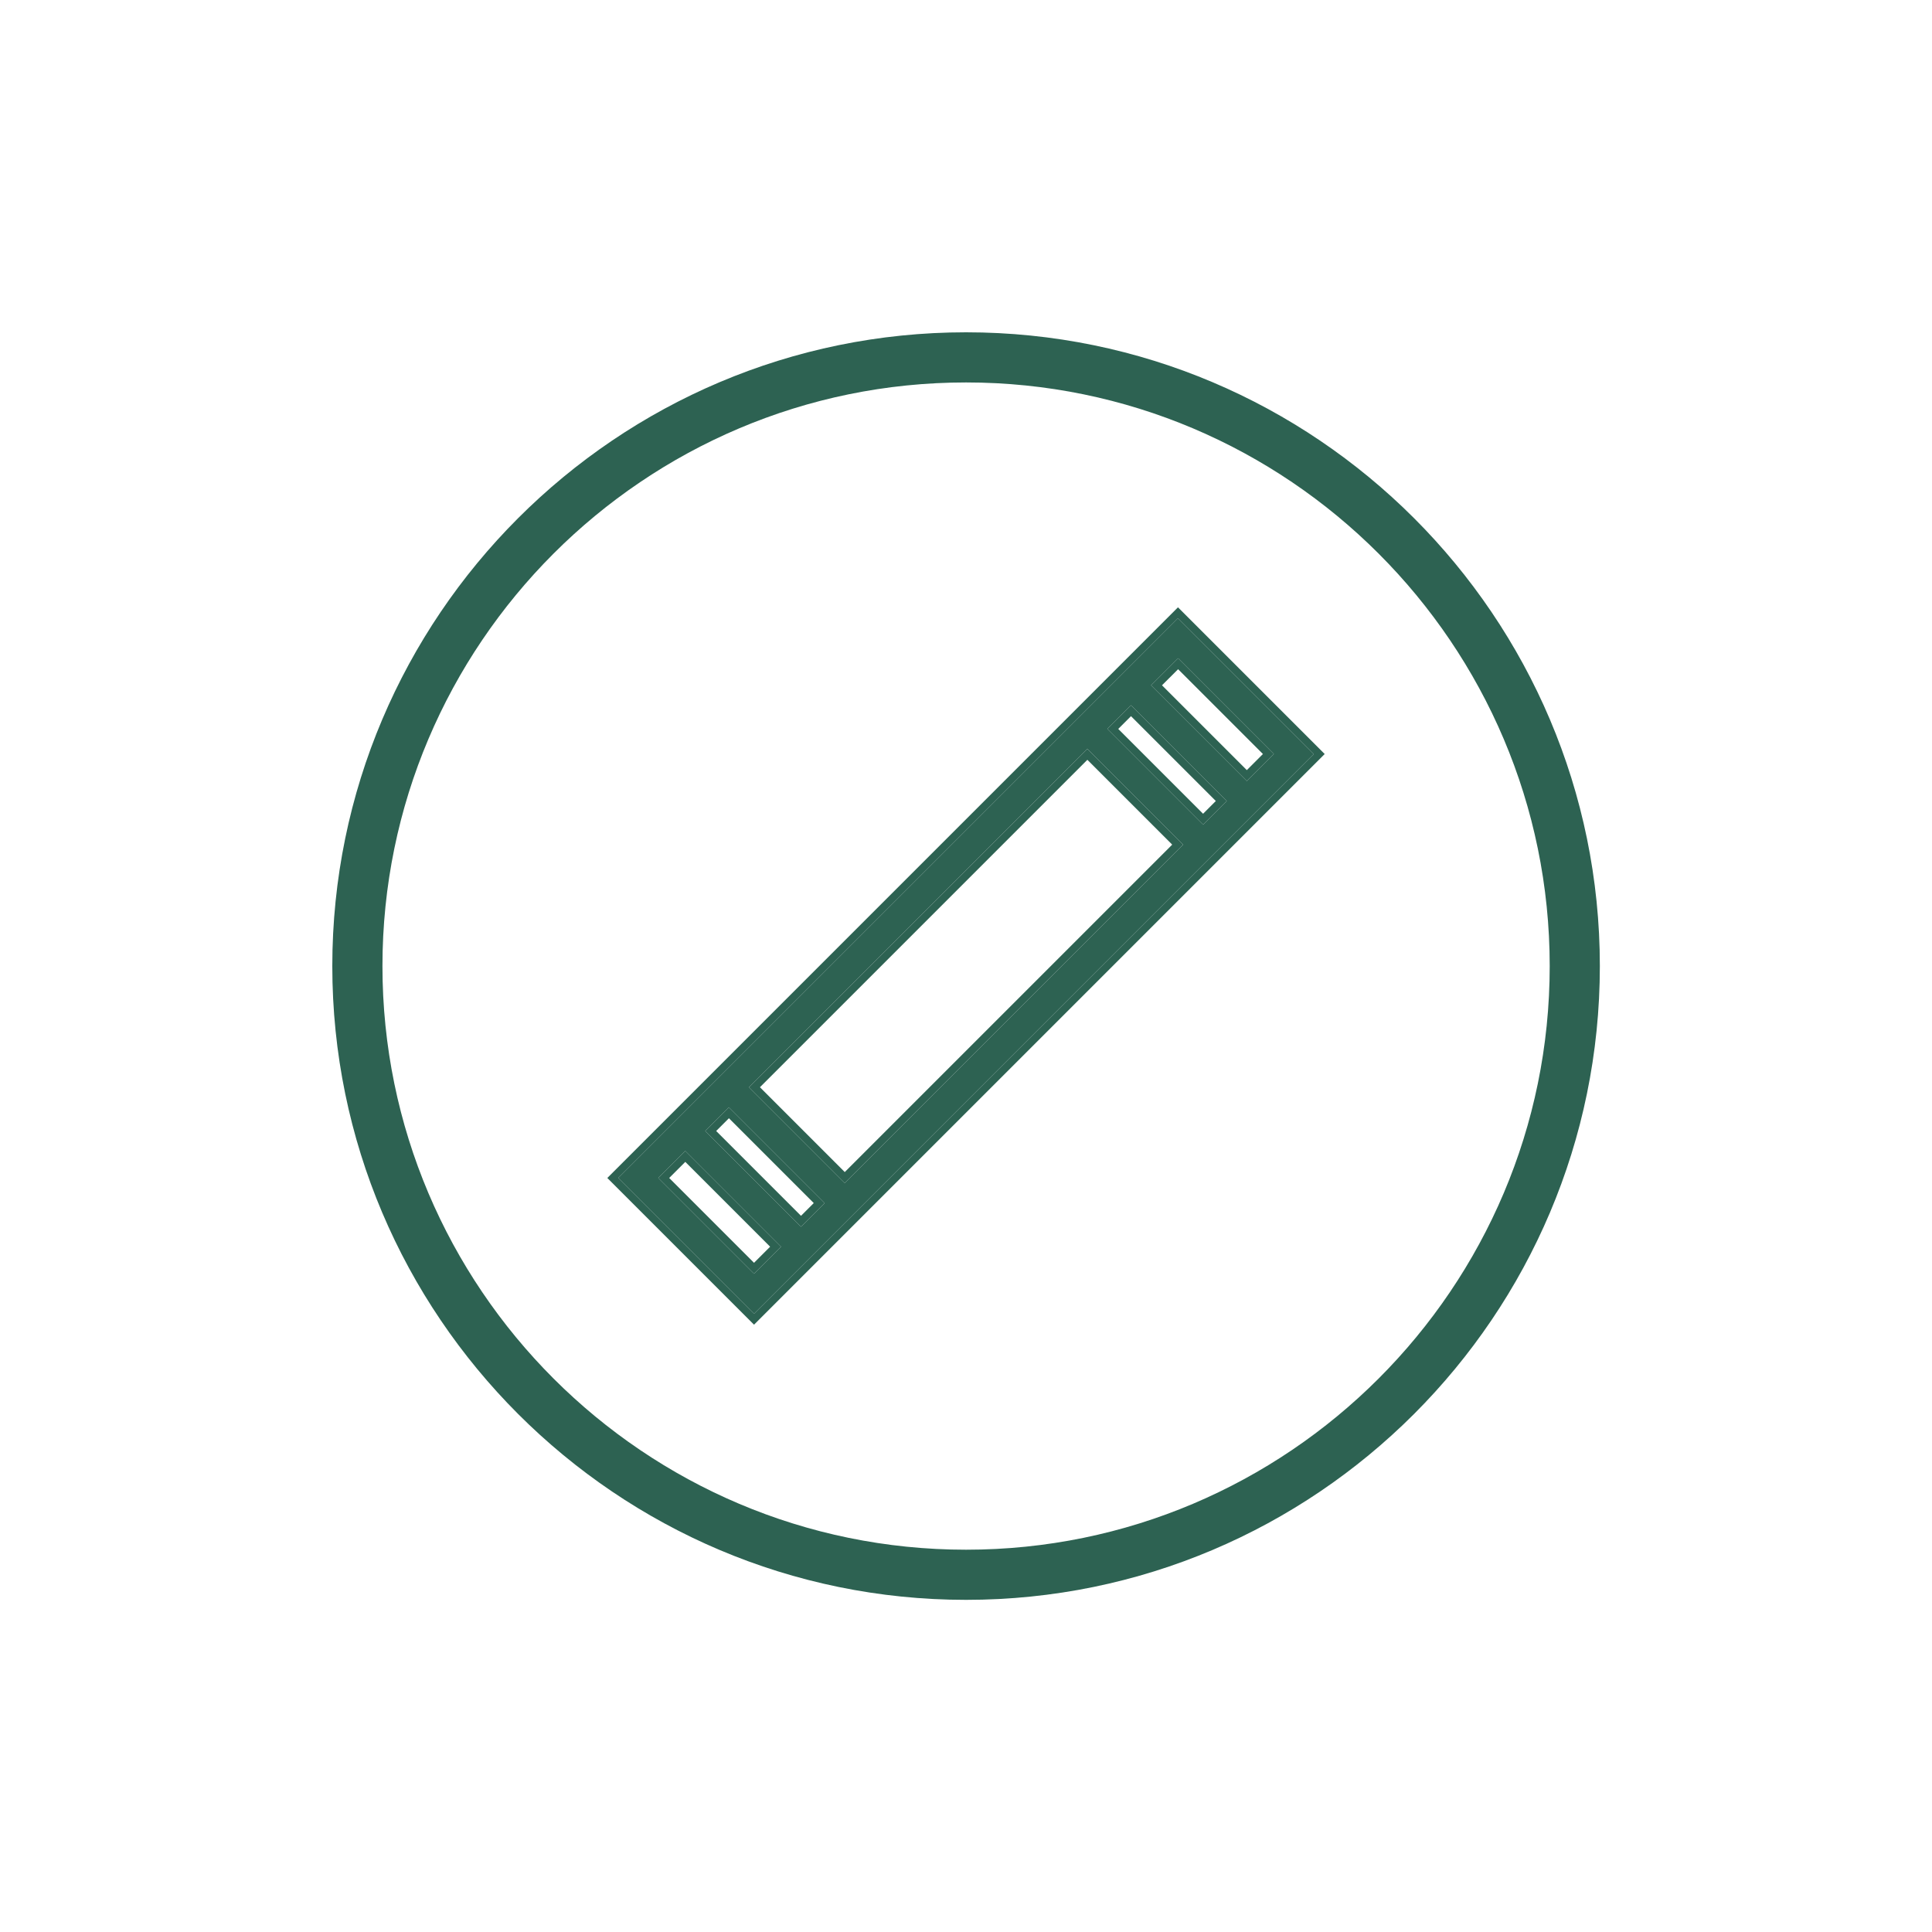 <svg xmlns="http://www.w3.org/2000/svg" fill="none" viewBox="0 0 500 500" height="500" width="500">
<path fill="#2D6252" d="M250.02 414.04C159.575 414.04 86 340.465 86 250.02C86 159.575 159.575 86 250.02 86C340.465 86 414.04 159.575 414.04 250.02C414.04 340.465 340.465 414.04 250.02 414.04ZM250.02 98.977C166.727 98.977 98.977 166.727 98.977 250.02C98.977 333.313 166.727 401.063 250.02 401.063C333.313 401.063 401.063 333.313 401.063 250.02C401.063 166.727 333.313 98.977 250.02 98.977Z"></path>
<path fill="#2D6252" d="M195.141 340L160 304.859L304.859 160L340 195.141L195.141 340ZM170.359 304.859L195.141 329.641L202.135 322.646L177.354 297.865L170.359 304.859ZM182.517 292.702L207.298 317.483L213.427 311.355L188.645 286.573L182.517 292.702ZM193.842 281.377L218.623 306.158L306.192 218.59L281.41 193.808L193.842 281.377ZM286.573 188.645L311.355 213.427L317.483 207.298L292.702 182.517L286.573 188.645ZM297.898 177.354L322.68 202.135L329.674 195.141L304.893 170.359L297.898 177.354Z"></path>
<path fill="#2D6252" d="M342.828 195.141L195.141 342.828L157.172 304.859L304.859 157.172L342.828 195.141ZM160 304.859L195.141 340L340 195.141L304.859 160L160 304.859ZM202.136 322.646L195.141 329.641L170.359 304.859L177.354 297.864L202.136 322.646ZM173.187 304.858L195.141 326.812L199.307 322.646L177.354 300.692L173.187 304.858ZM213.427 311.354L207.298 317.483L182.517 292.702L188.646 286.573L213.427 311.354ZM185.345 292.701L207.298 314.654L210.599 311.354L188.646 289.401L185.345 292.701ZM306.191 218.59L218.623 306.158L193.842 281.377L281.41 193.809L306.191 218.59ZM196.67 281.377L218.623 303.33L303.363 218.59L281.41 196.637L196.67 281.377ZM317.483 207.298L311.354 213.427L286.573 188.646L292.702 182.517L317.483 207.298ZM289.401 188.646L311.354 210.599L314.654 207.298L292.701 185.345L289.401 188.646ZM329.674 195.141L322.68 202.136L297.897 177.354L304.893 170.359L329.674 195.141ZM300.726 177.354L322.679 199.307L326.846 195.141L304.893 173.188L300.726 177.354Z"></path>
</svg>
